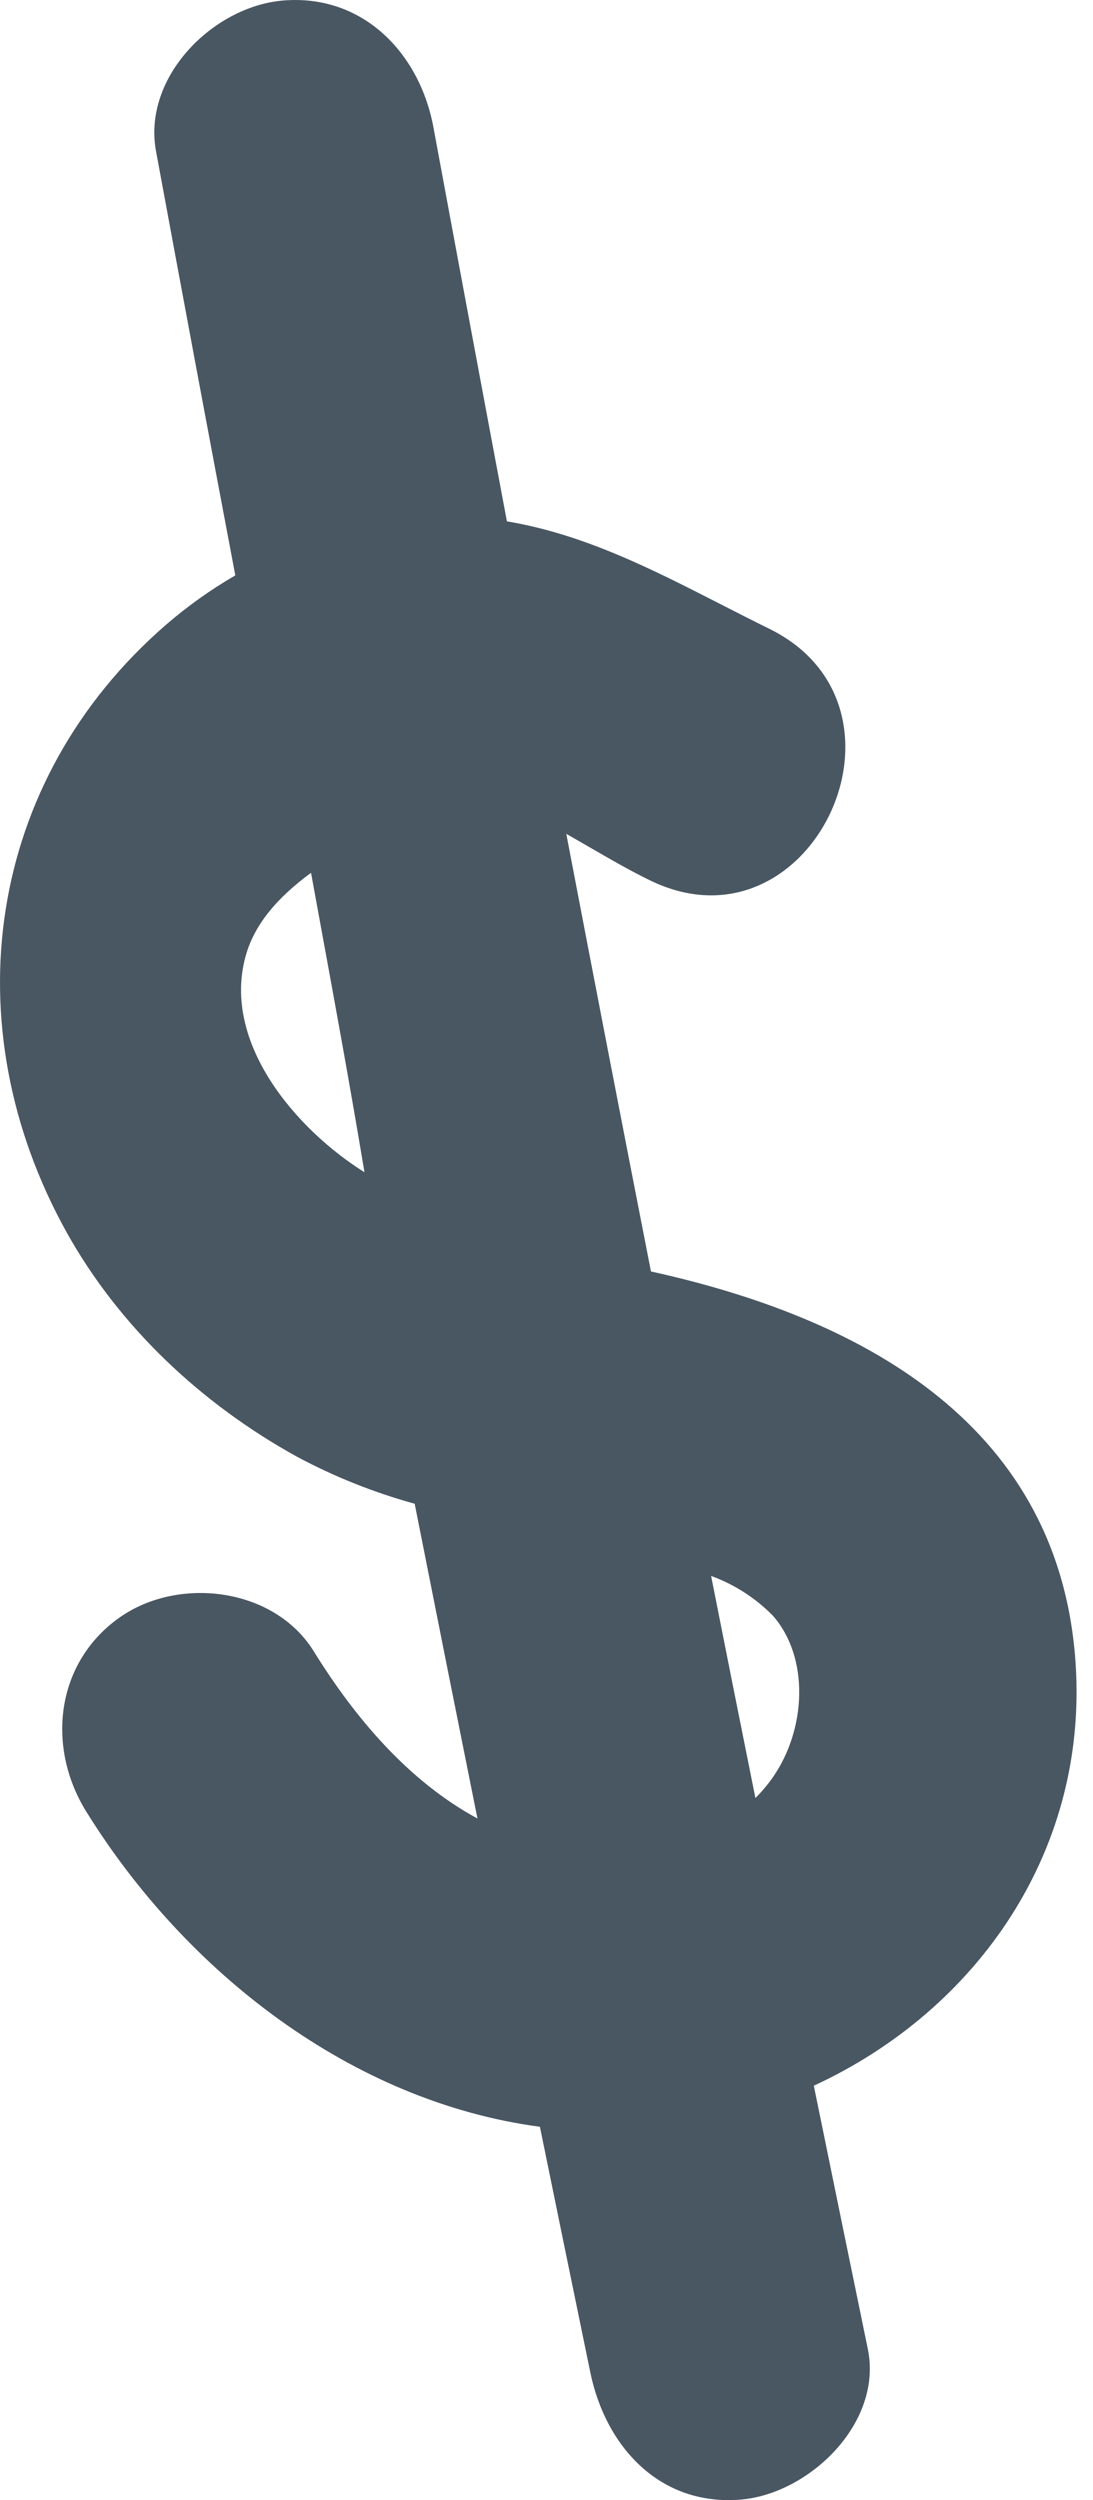 <svg width="28" height="64" viewBox="0 0 28 64" fill="none" xmlns="http://www.w3.org/2000/svg">
<path fill-rule="evenodd" clip-rule="evenodd" d="M27.539 42.374C27.027 36.345 21.935 33.704 16.676 32.548C15.945 28.816 15.222 25.082 14.507 21.346C14.716 21.464 14.924 21.584 15.131 21.704L15.131 21.704C15.636 21.996 16.135 22.285 16.639 22.53C20.769 24.56 23.819 18.109 19.701 16.093C19.287 15.889 18.878 15.681 18.472 15.473C16.689 14.562 14.954 13.675 12.986 13.346C12.354 9.986 11.727 6.625 11.104 3.262C10.755 1.37 9.303 -0.161 7.246 0.014C5.469 0.164 3.646 1.961 3.997 3.872C4.666 7.493 5.343 11.112 6.028 14.729C5.402 15.092 4.81 15.513 4.261 15.986C-0.364 19.988 -1.235 26.248 1.703 31.539C3.061 33.976 5.169 35.945 7.61 37.291C8.566 37.803 9.577 38.206 10.623 38.494C11.155 41.179 11.691 43.865 12.231 46.551C10.462 45.594 9.092 43.974 8.032 42.262C7.017 40.638 4.58 40.341 3.067 41.403C1.415 42.567 1.189 44.727 2.206 46.368C4.763 50.494 9.015 53.801 13.831 54.443C14.26 56.541 14.691 58.639 15.124 60.738C15.514 62.622 16.895 64.161 18.982 63.986C20.724 63.838 22.623 62.031 22.231 60.129C21.768 57.883 21.307 55.637 20.848 53.391C25.043 51.458 27.957 47.32 27.539 42.374ZM6.293 24.473C6.518 23.661 7.105 22.976 7.968 22.343C8.062 22.856 8.155 23.366 8.249 23.879C8.599 25.786 8.956 27.731 9.337 30.008C7.593 28.918 5.676 26.698 6.293 24.473ZM19.352 46.027C19.515 45.865 19.664 45.688 19.797 45.499C20.662 44.257 20.737 42.423 19.797 41.357C19.352 40.905 18.812 40.559 18.217 40.342C18.592 42.237 18.97 44.132 19.352 46.027Z" fill="#495763"/>
</svg>
